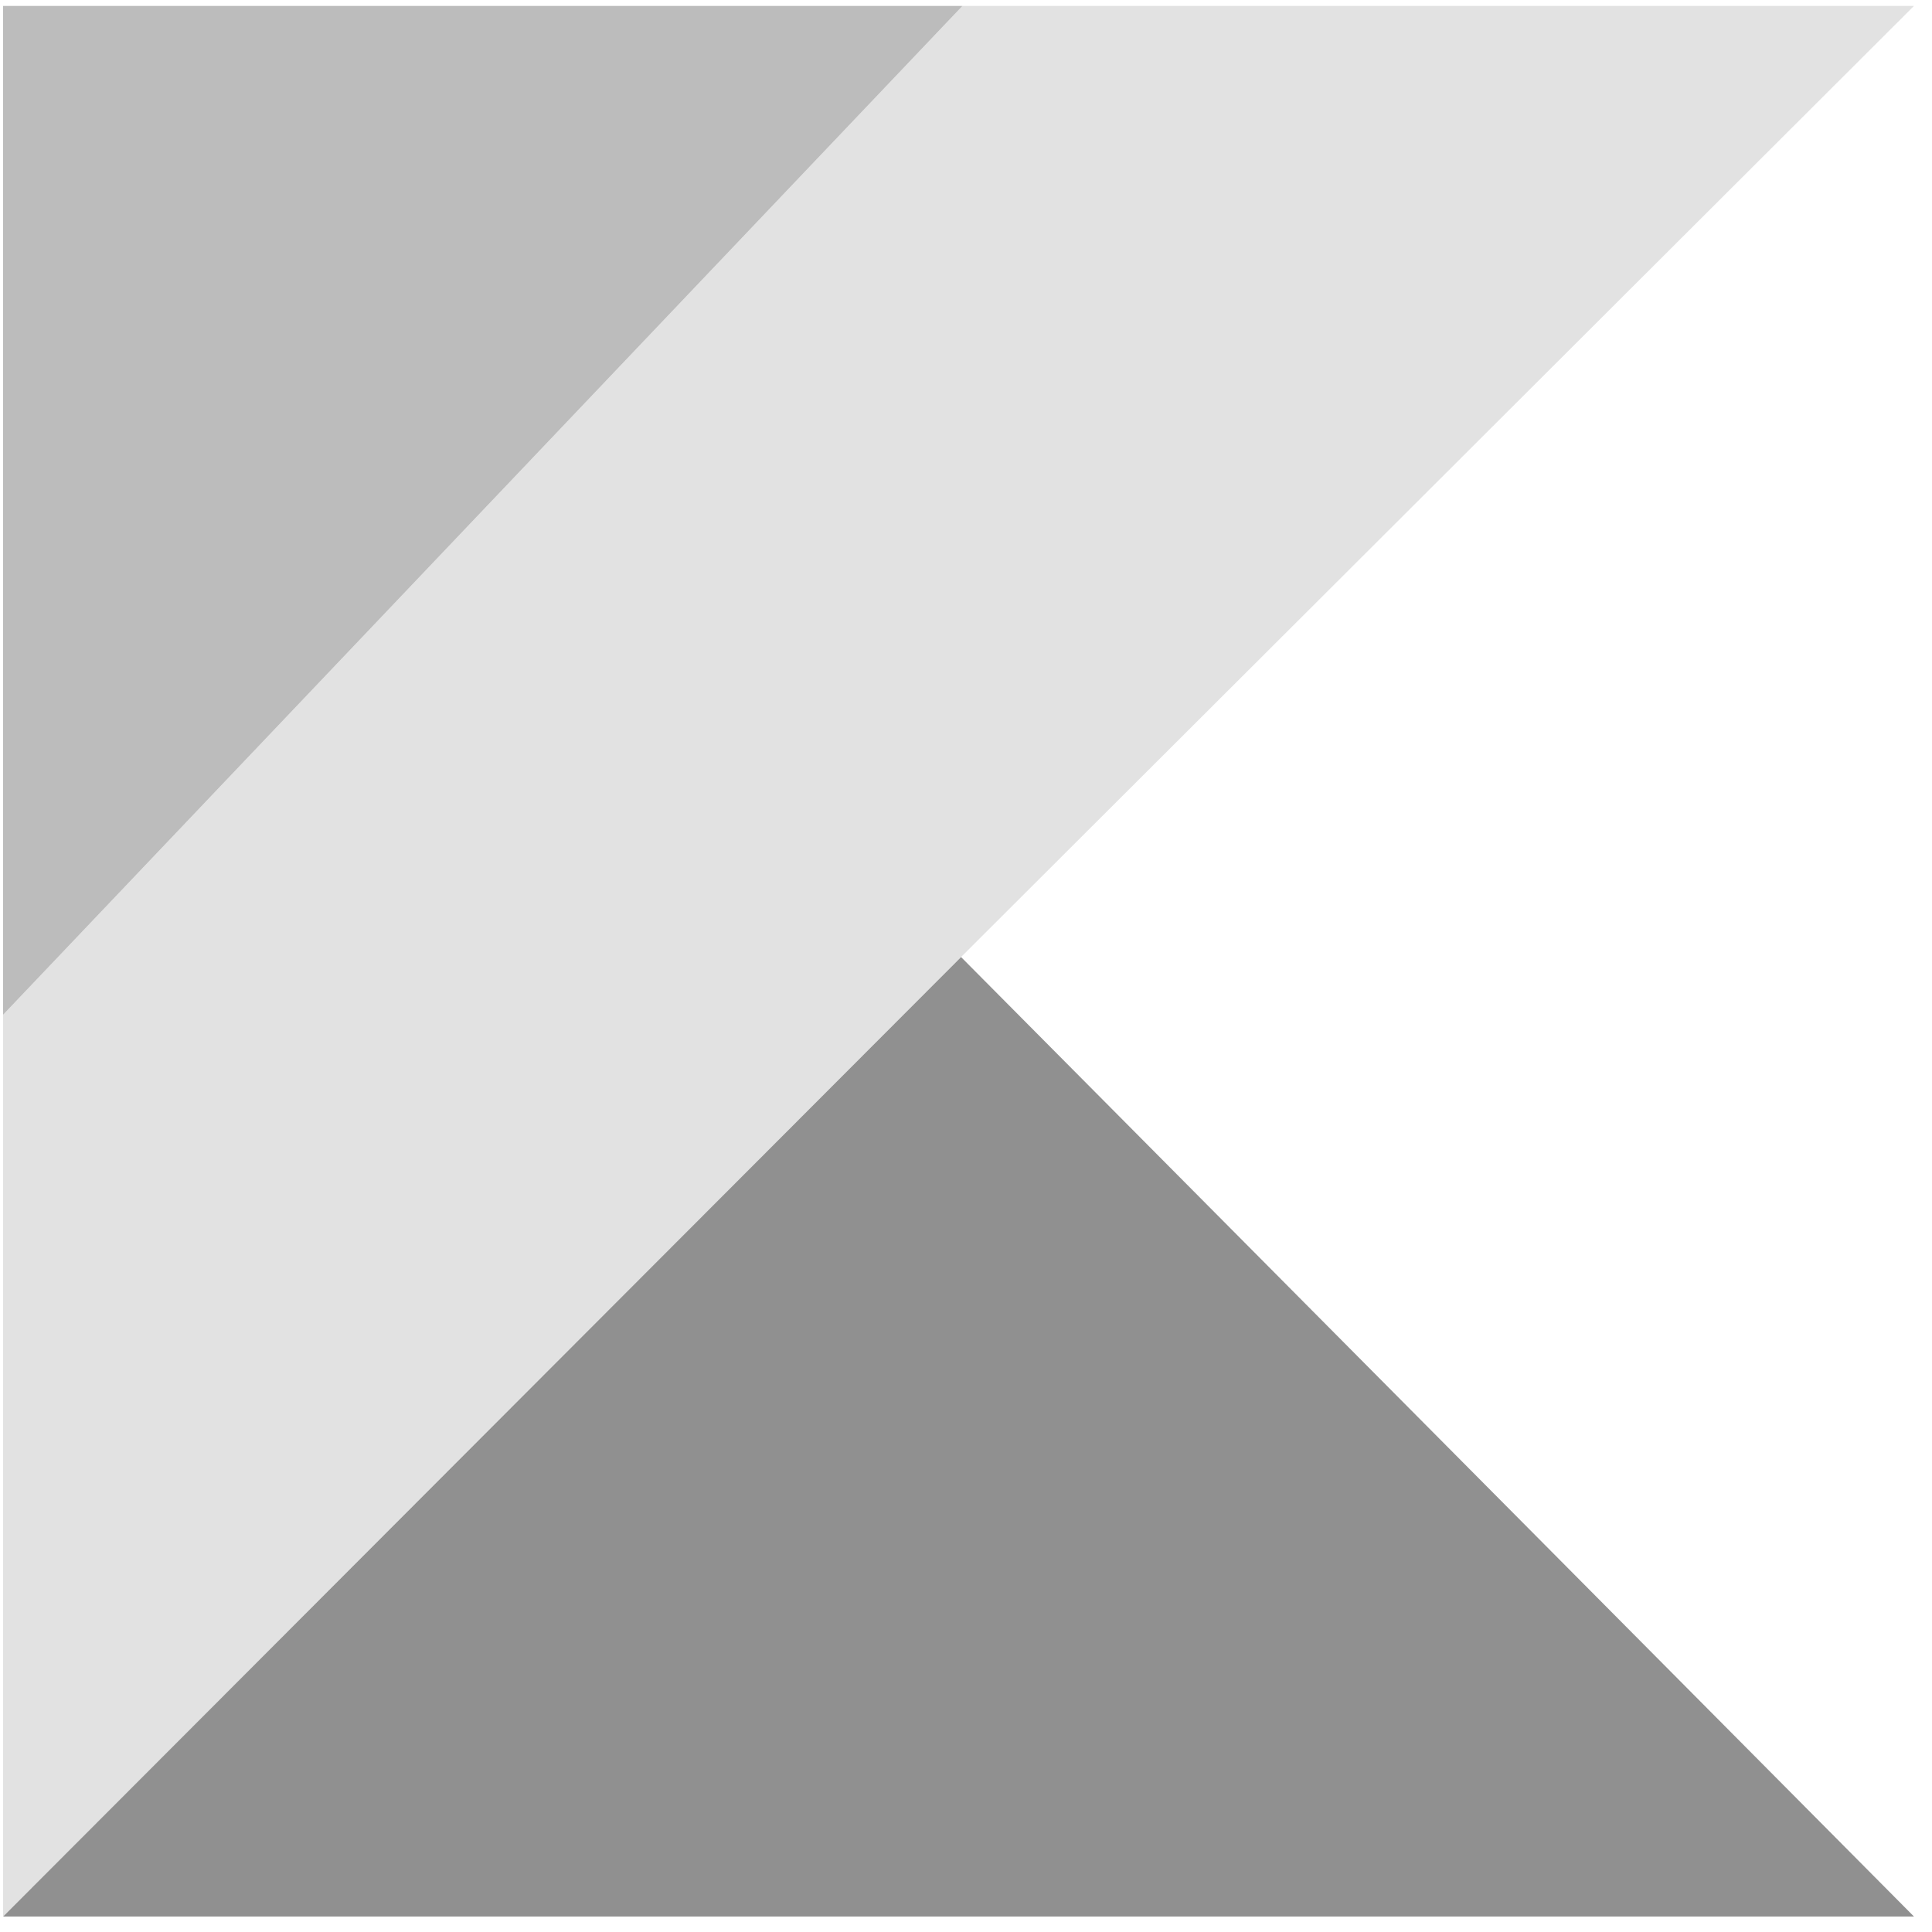 <svg width="40" height="40" fill="none" xmlns="http://www.w3.org/2000/svg"><g clip-path="url(#a)"><path d="M19.927.123.064 21.01v18.67l19.834-19.866L39.627.123h-19.7Z" fill="#E2E2E2"/><path d="m.064 39.681 19.834-19.866L39.627 39.68H.064Z" fill="#909090"/><path d="M.064.123h19.863L.064 21.01V.123Z" fill="#BCBCBC"/></g><defs><clipPath id="a"><path fill="#fff" d="M0 0h40v40H0z"/></clipPath></defs></svg>